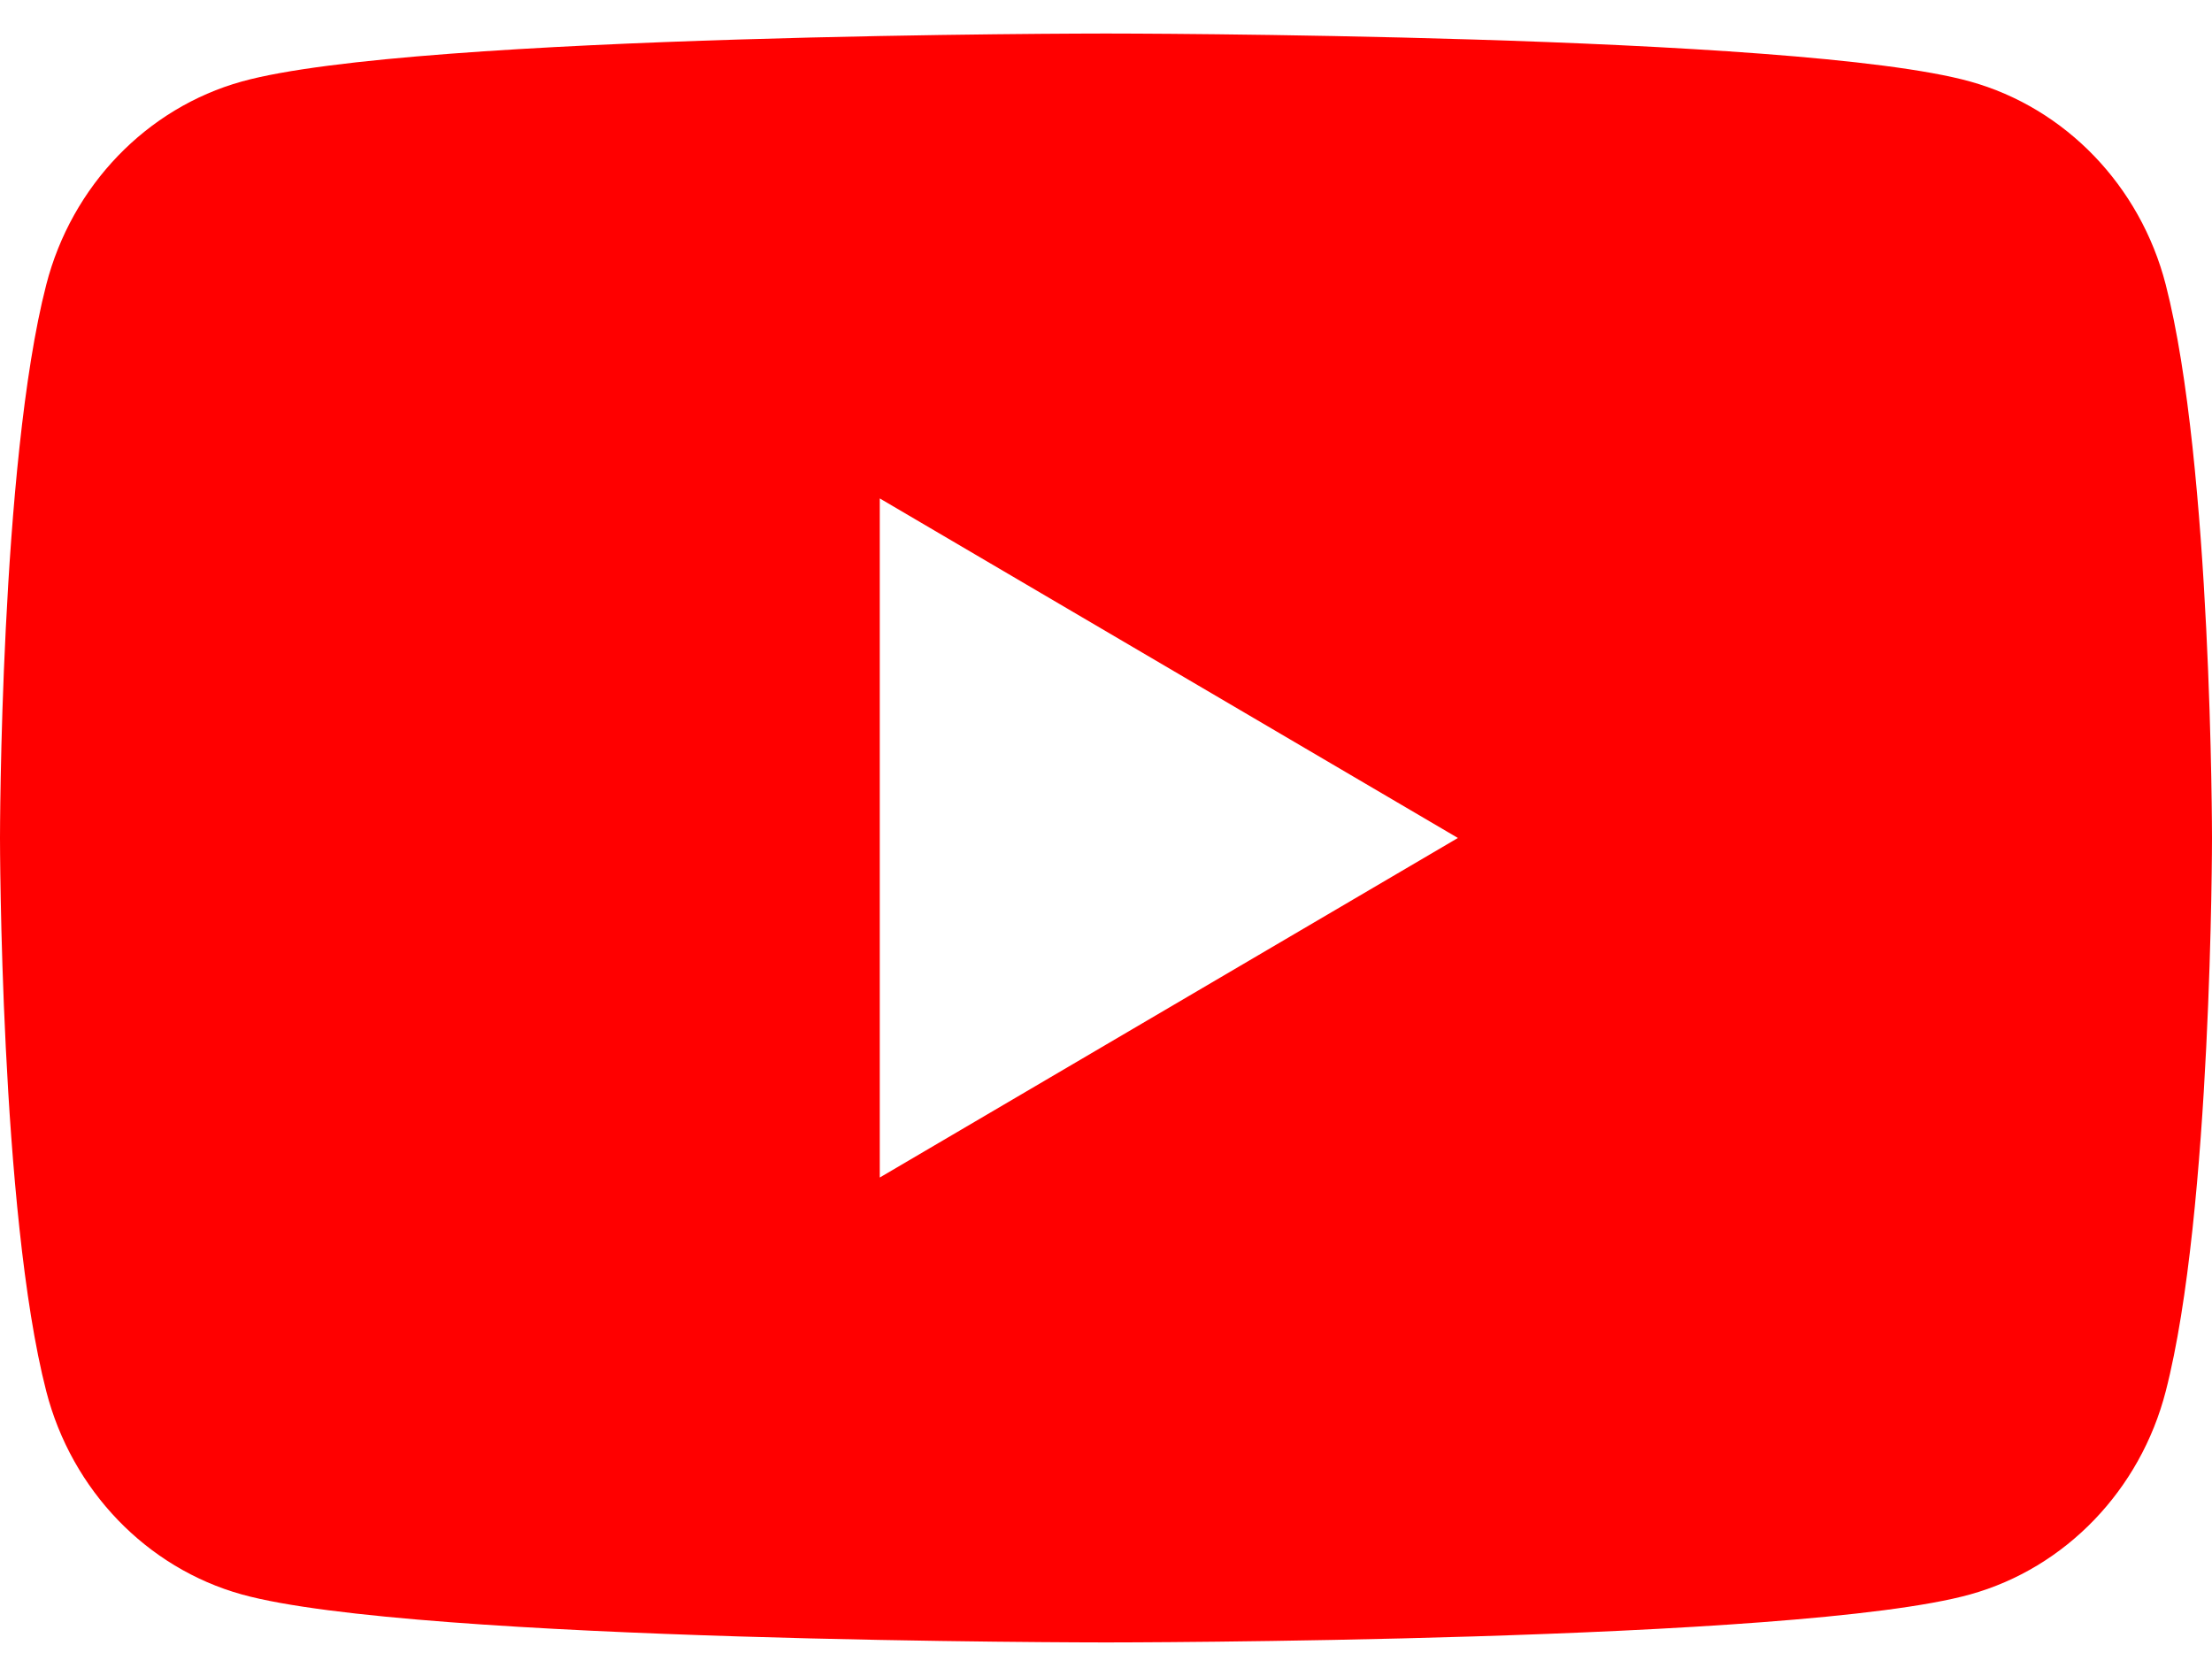 <svg width="33" height="25" viewBox="0 0 33 25" fill="none" xmlns="http://www.w3.org/2000/svg">
<g clip-path="url(#clip0_413_1570)">
<path d="M32.31 4.247C31.931 2.772 30.812 1.611 29.392 1.216C26.82 0.5 16.5 0.5 16.5 0.5C16.5 0.5 6.18 0.5 3.607 1.216C2.188 1.611 1.069 2.772 0.69 4.247C0 6.922 0 12.5 0 12.5C0 12.5 0 18.078 0.69 20.753C1.069 22.228 2.188 23.389 3.607 23.784C6.182 24.5 16.5 24.5 16.5 24.5C16.5 24.5 26.82 24.5 29.392 23.784C30.812 23.389 31.931 22.228 32.31 20.753C33 18.08 33 12.5 33 12.5C33 12.5 33 6.922 32.31 4.247ZM13.125 17.565V7.435L21.75 12.5L13.125 17.565Z" fill="#FF0000"/>
</g>
<defs>
<clipPath id="clip0_413_1570">
<rect width="33" height="24" fill="white" transform="translate(0 0.5)"/>
</clipPath>
</defs>
</svg>
